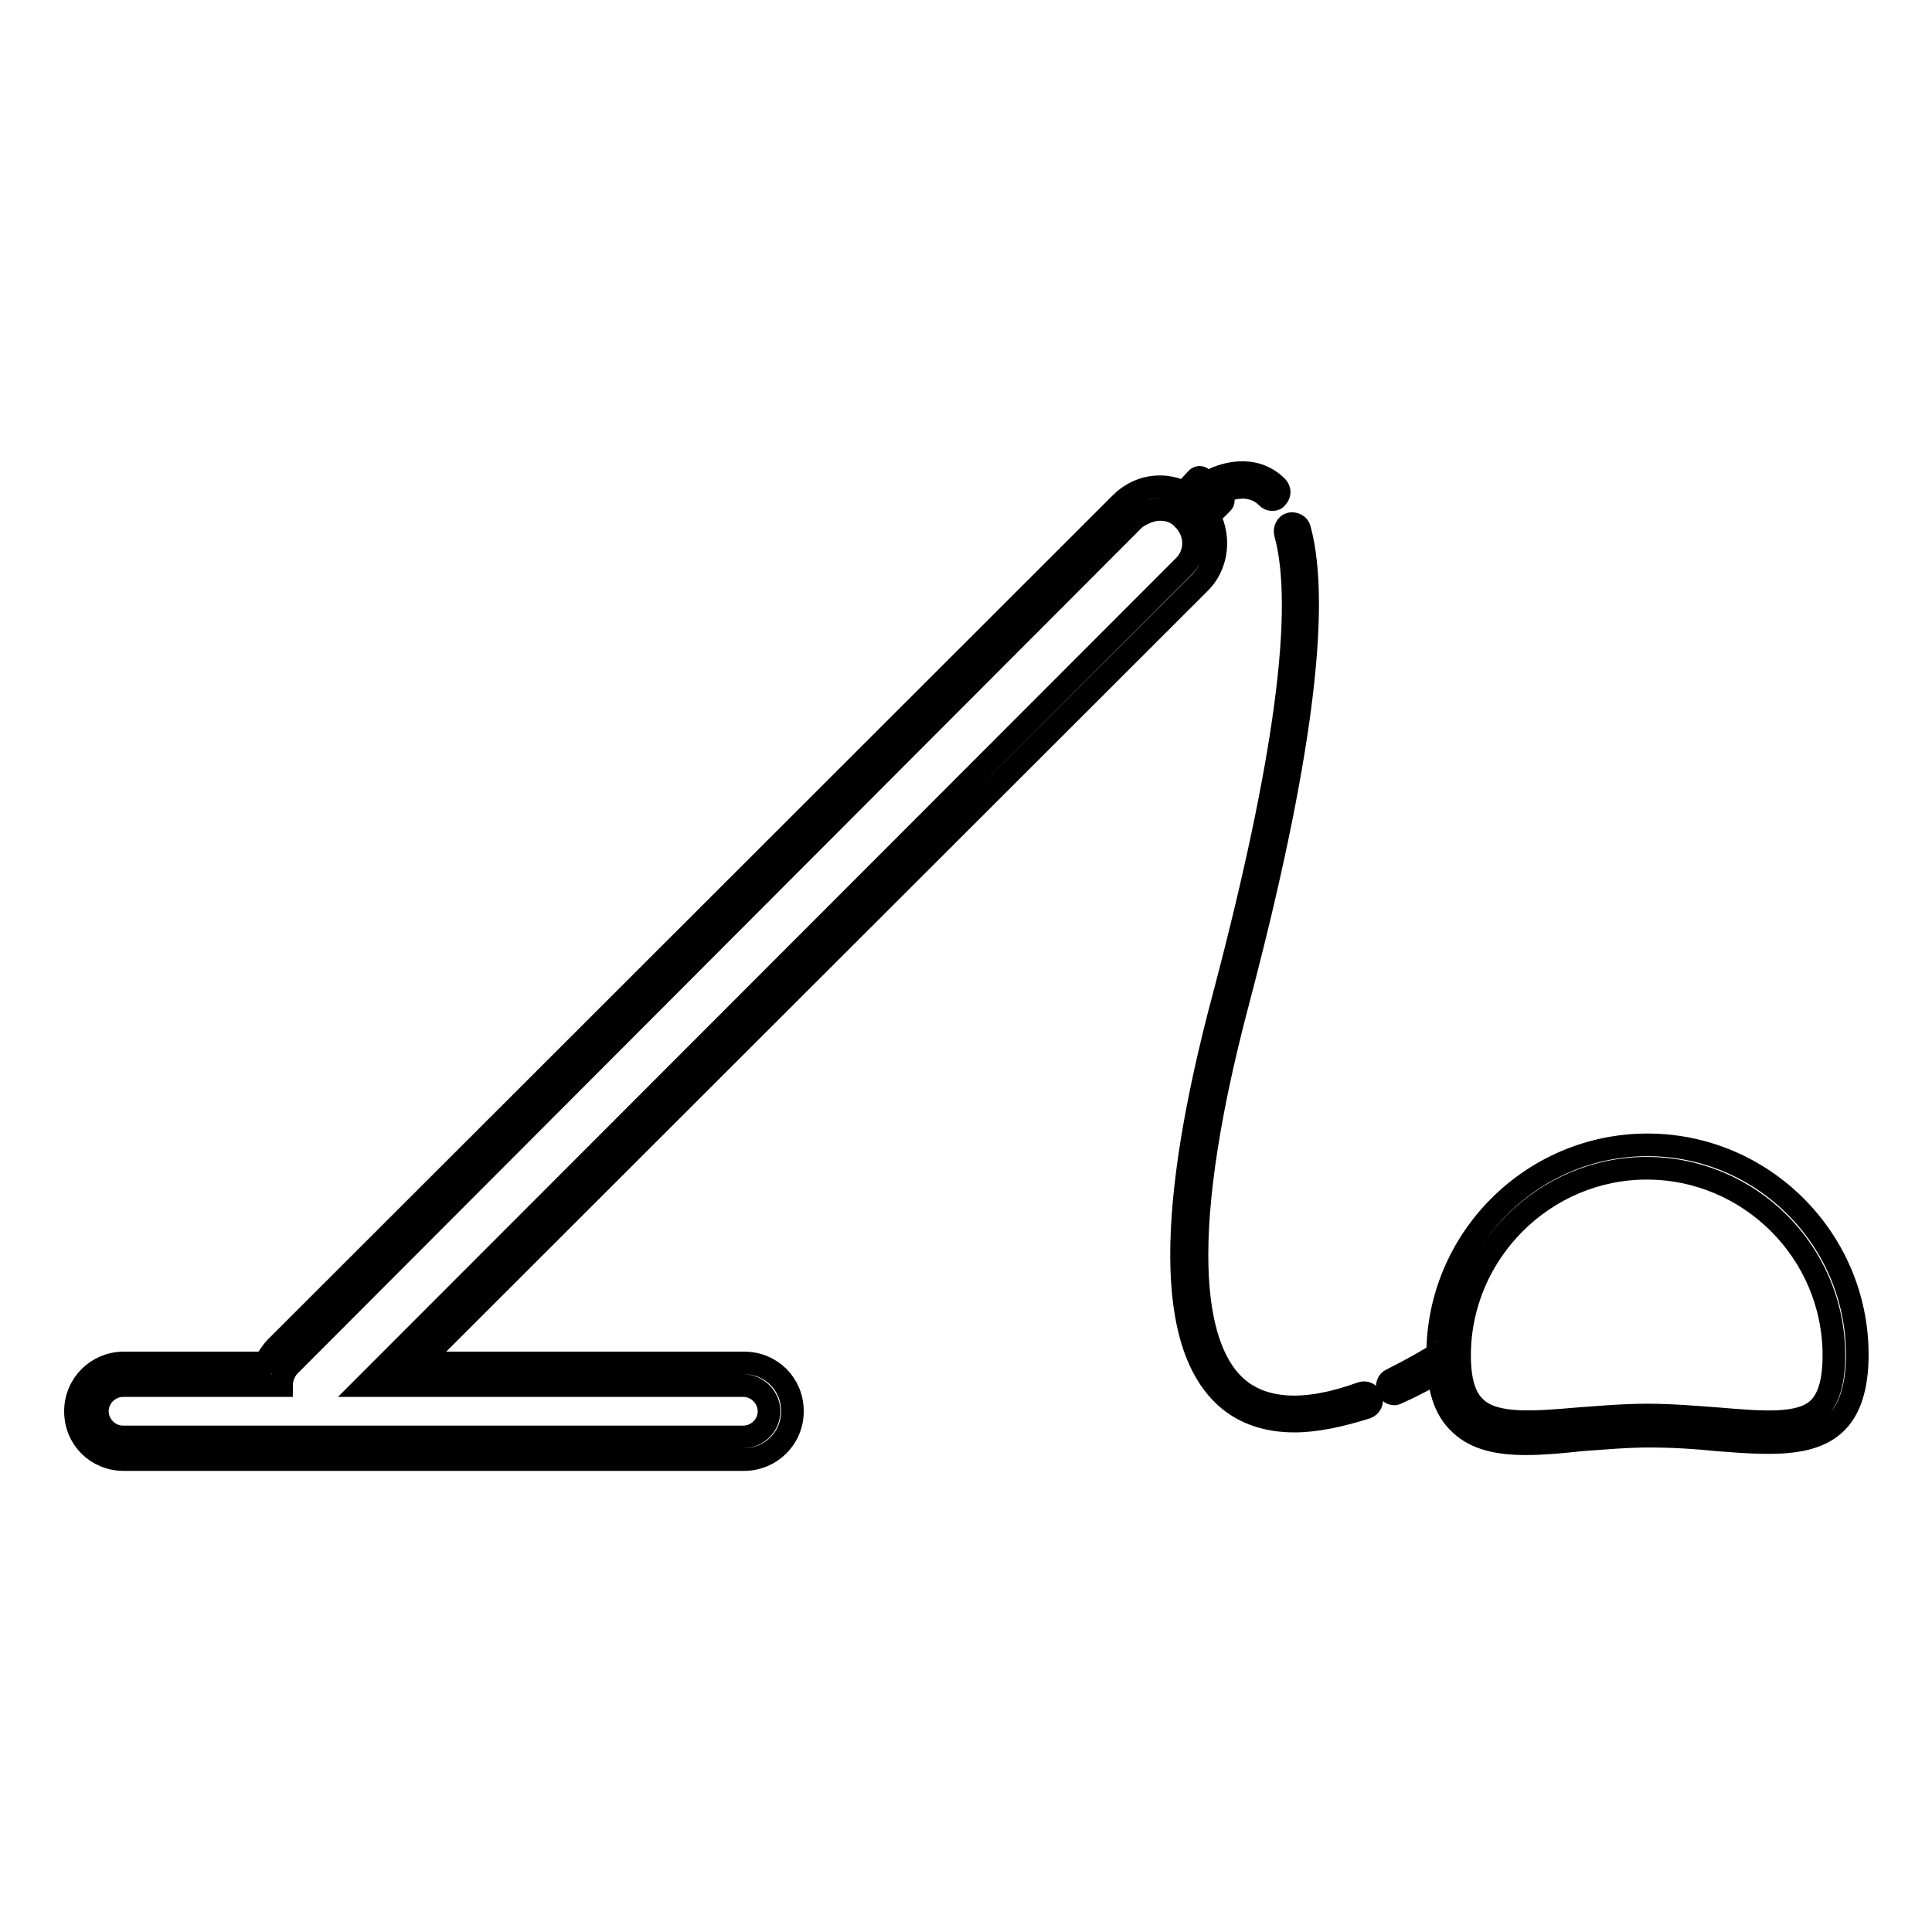<?xml version="1.0" encoding="utf-8"?>
<!-- Svg Vector Icons : http://www.onlinewebfonts.com/icon -->
<!DOCTYPE svg PUBLIC "-//W3C//DTD SVG 1.1//EN" "http://www.w3.org/Graphics/SVG/1.1/DTD/svg11.dtd">
<svg version="1.1" xmlns="http://www.w3.org/2000/svg" xmlns:xlink="http://www.w3.org/1999/xlink" x="0px" y="0px" viewBox="0 0 256 256" enable-background="new 0 0 256 256" xml:space="preserve">
<g> <path stroke-width="3" fill-opacity="0" stroke="#000000"  d="M168.6,66.2c-0.3,0-0.5-0.1-0.7-0.3c-2.8-2.8-6.9-0.3-6.9-0.2c-0.5,0.3-1.1,0.2-1.4-0.3 c-0.3-0.5-0.2-1.1,0.3-1.4c1.9-1.2,6.2-2.6,9.3,0.5c0.4,0.4,0.4,1,0,1.4C169.1,66.1,168.9,66.2,168.6,66.2L168.6,66.2z M153.7,67.5 c1.2,0,2.3,0.4,3.1,1.3c1.8,1.8,1.8,4.6,0,6.3L48.4,183.6h50.1c1.9,0,3.4,1.6,3.4,3.4c0,1.9-1.6,3.4-3.4,3.4H16.3 c-1.9,0-3.4-1.6-3.4-3.4c0-1.9,1.6-3.4,3.4-3.4h21c0-1.1,0.5-2.2,1.3-2.9L150.4,68.7C151.4,68,152.6,67.5,153.7,67.5 M153.7,64.5 c-2,0-3.8,0.8-5.2,2.2L36.6,178.5c-0.6,0.6-1.1,1.4-1.5,2.1H16.4c-3.5,0-6.4,2.8-6.4,6.4s2.8,6.4,6.4,6.4h82.2 c3.5,0,6.4-2.8,6.4-6.4s-2.8-6.4-6.4-6.4H55.5L159,77.2c2.8-2.8,2.8-7.6,0-10.5C157.5,65.3,155.6,64.5,153.7,64.5L153.7,64.5z  M159,69.5c-0.1,0-0.3,0-0.4-0.1c-0.2-0.2-0.2-0.5,0-0.7l2.4-2.5l-2-1.7l-2.1,2.2c-0.2,0.2-0.5,0.2-0.7,0s-0.2-0.5,0-0.7l2.4-2.6 c0.2-0.2,0.5-0.2,0.7,0l2.6,2.4c0.1,0.1,0.2,0.2,0.2,0.4c0,0.1,0,0.3-0.1,0.4l-2.7,2.7C159.3,69.5,159.2,69.5,159,69.5L159,69.5z  M202.2,191.3c-3.6,0-6.6-0.6-8.7-2.6c-2.1-1.9-3-4.9-3-9.2c0-15.3,12.5-27.8,27.8-27.8c15.3,0,27.8,12.5,27.8,27.8 c0,4.3-1,7.4-3,9.2c-3.3,3-8.9,2.6-15.4,2.1c-2.9-0.3-6-0.5-9.1-0.5c-3.2,0-6.3,0.3-9.2,0.5C206.7,191.1,204.4,191.3,202.2,191.3 L202.2,191.3z M218.3,187.5c3.3,0,6.6,0.3,9.4,0.5c6,0.5,10.8,0.9,13.2-1.3c1.4-1.3,2.1-3.6,2.1-7.1c0-13.7-11.2-24.8-24.8-24.8 c-13.6,0-24.8,11.2-24.8,24.8c0,3.4,0.7,5.7,2.2,7c2.5,2.3,7.6,1.9,13.4,1.4C211.8,187.8,215,187.5,218.3,187.5L218.3,187.5z  M171.5,188.3c-3.7,0-6.8-1.1-9.1-3.2c-7.7-7-7.8-24.8-0.2-53.2c8.1-30.7,10.9-51.3,8.1-61.3c-0.1-0.5,0.2-1.1,0.7-1.2 c0.5-0.1,1.1,0.2,1.2,0.7c2.8,10.3,0.1,31.3-8.1,62.4c-9.1,34.3-5.2,46.8-0.4,51.2c3.6,3.3,9.3,3.6,16.7,0.9 c0.5-0.2,1.1,0.1,1.3,0.6c0.2,0.5-0.1,1.1-0.6,1.3C177.6,187.6,174.4,188.3,171.5,188.3L171.5,188.3z M184.8,184.7 c-0.4,0-0.7-0.2-0.9-0.6c-0.2-0.5,0-1.1,0.5-1.3c4-2,7-3.9,7-4c0.5-0.3,1.1-0.2,1.4,0.2c0.3,0.5,0.2,1.1-0.2,1.4 c-0.1,0.1-3,2.2-7.3,4.1C185.1,184.6,184.9,184.7,184.8,184.7L184.8,184.7z"/></g>
</svg>